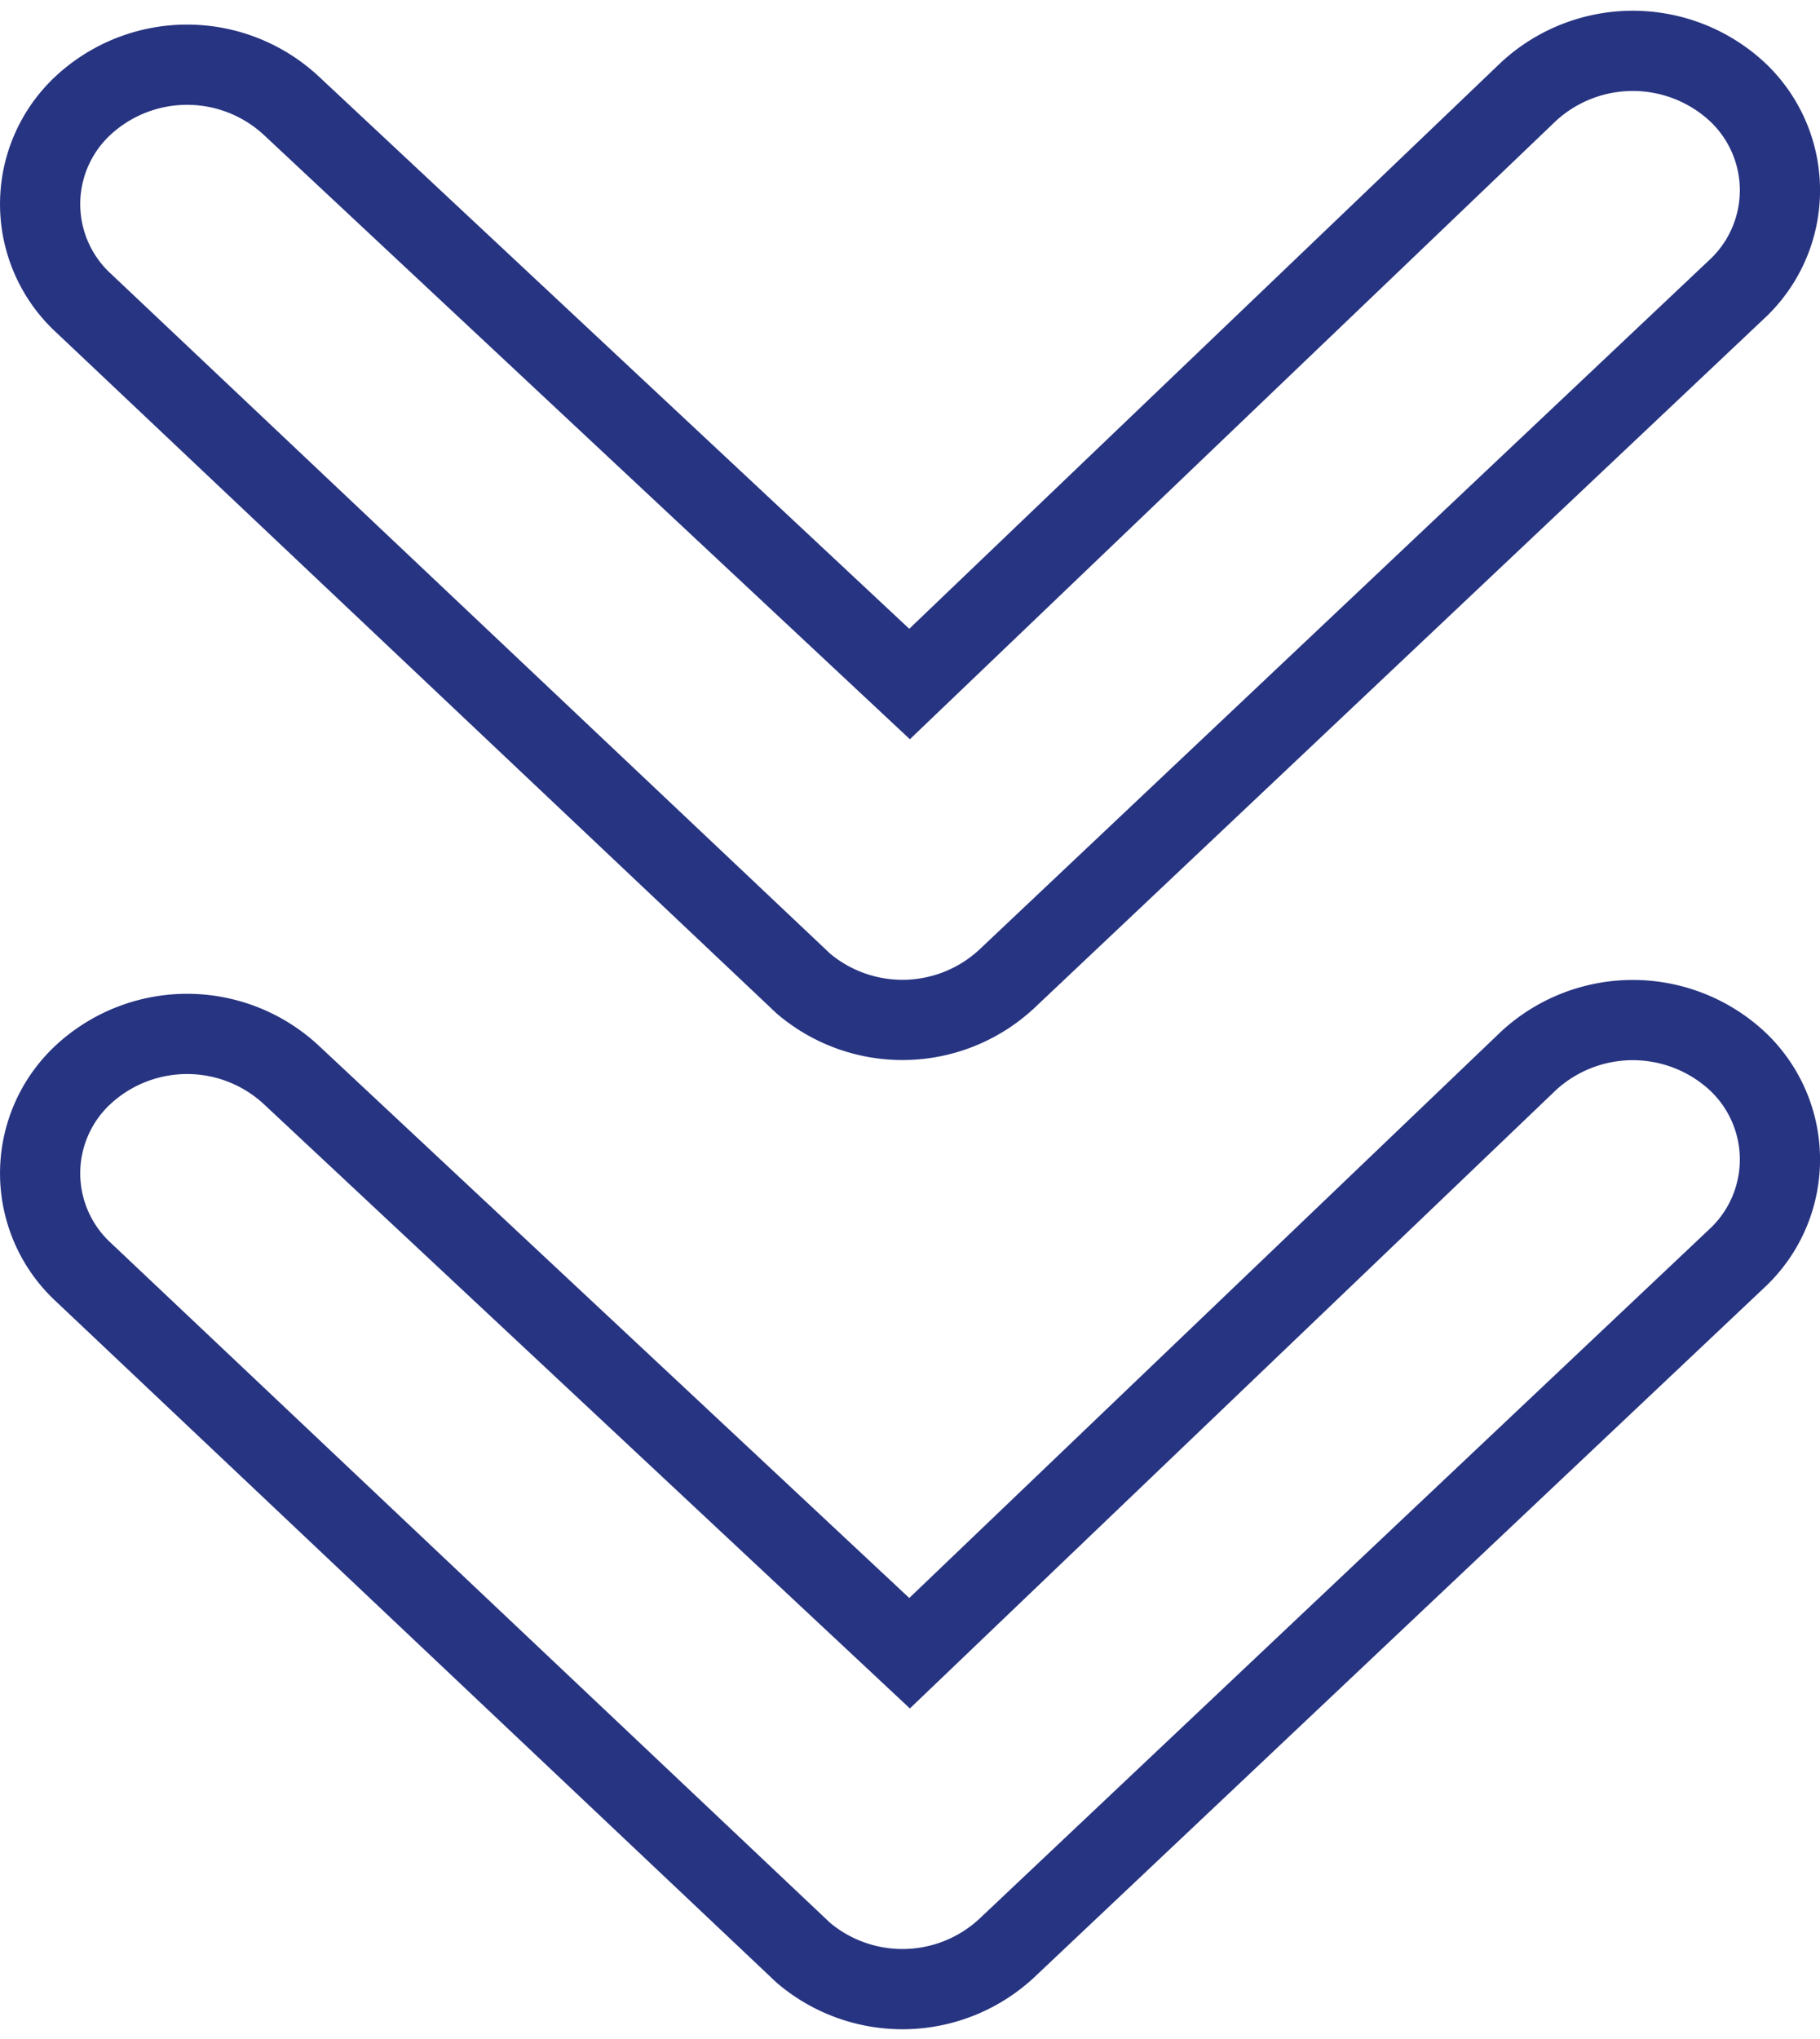 <svg xmlns="http://www.w3.org/2000/svg" width="17.018" height="19.057" viewBox="0 0 17.018 19.057">
  <g id="Grupo_1211" data-name="Grupo 1211" transform="translate(0.375 0.475)">
    <path id="Icon_ionic-ios-arrow-dropup-circle" data-name="Icon ionic-ios-arrow-dropup-circle" d="M8.138,3.14,2.35,8.678a1.438,1.438,0,0,1-1.949,0,1.262,1.262,0,0,1,0-1.846L7.232.381A1.432,1.432,0,0,1,9.131.34L15.861,6.7a1.258,1.258,0,0,1,.007,1.846,1.431,1.431,0,0,1-1.949,0Z" transform="translate(16.268 18.119) rotate(180)" fill="none" stroke="#273481" stroke-width="0.75"/>
    <path id="Icon_ionic-ios-arrow-dropup-circle-2" data-name="Icon ionic-ios-arrow-dropup-circle" d="M8.138,3.14,2.35,8.678a1.438,1.438,0,0,1-1.949,0,1.262,1.262,0,0,1,0-1.846L7.232.381A1.432,1.432,0,0,1,9.131.34L15.861,6.7a1.258,1.258,0,0,1,.007,1.846,1.431,1.431,0,0,1-1.949,0Z" transform="translate(16.268 9.059) rotate(180)" fill="none" stroke="#273481" stroke-width="0.75"/>
  </g>
</svg>
